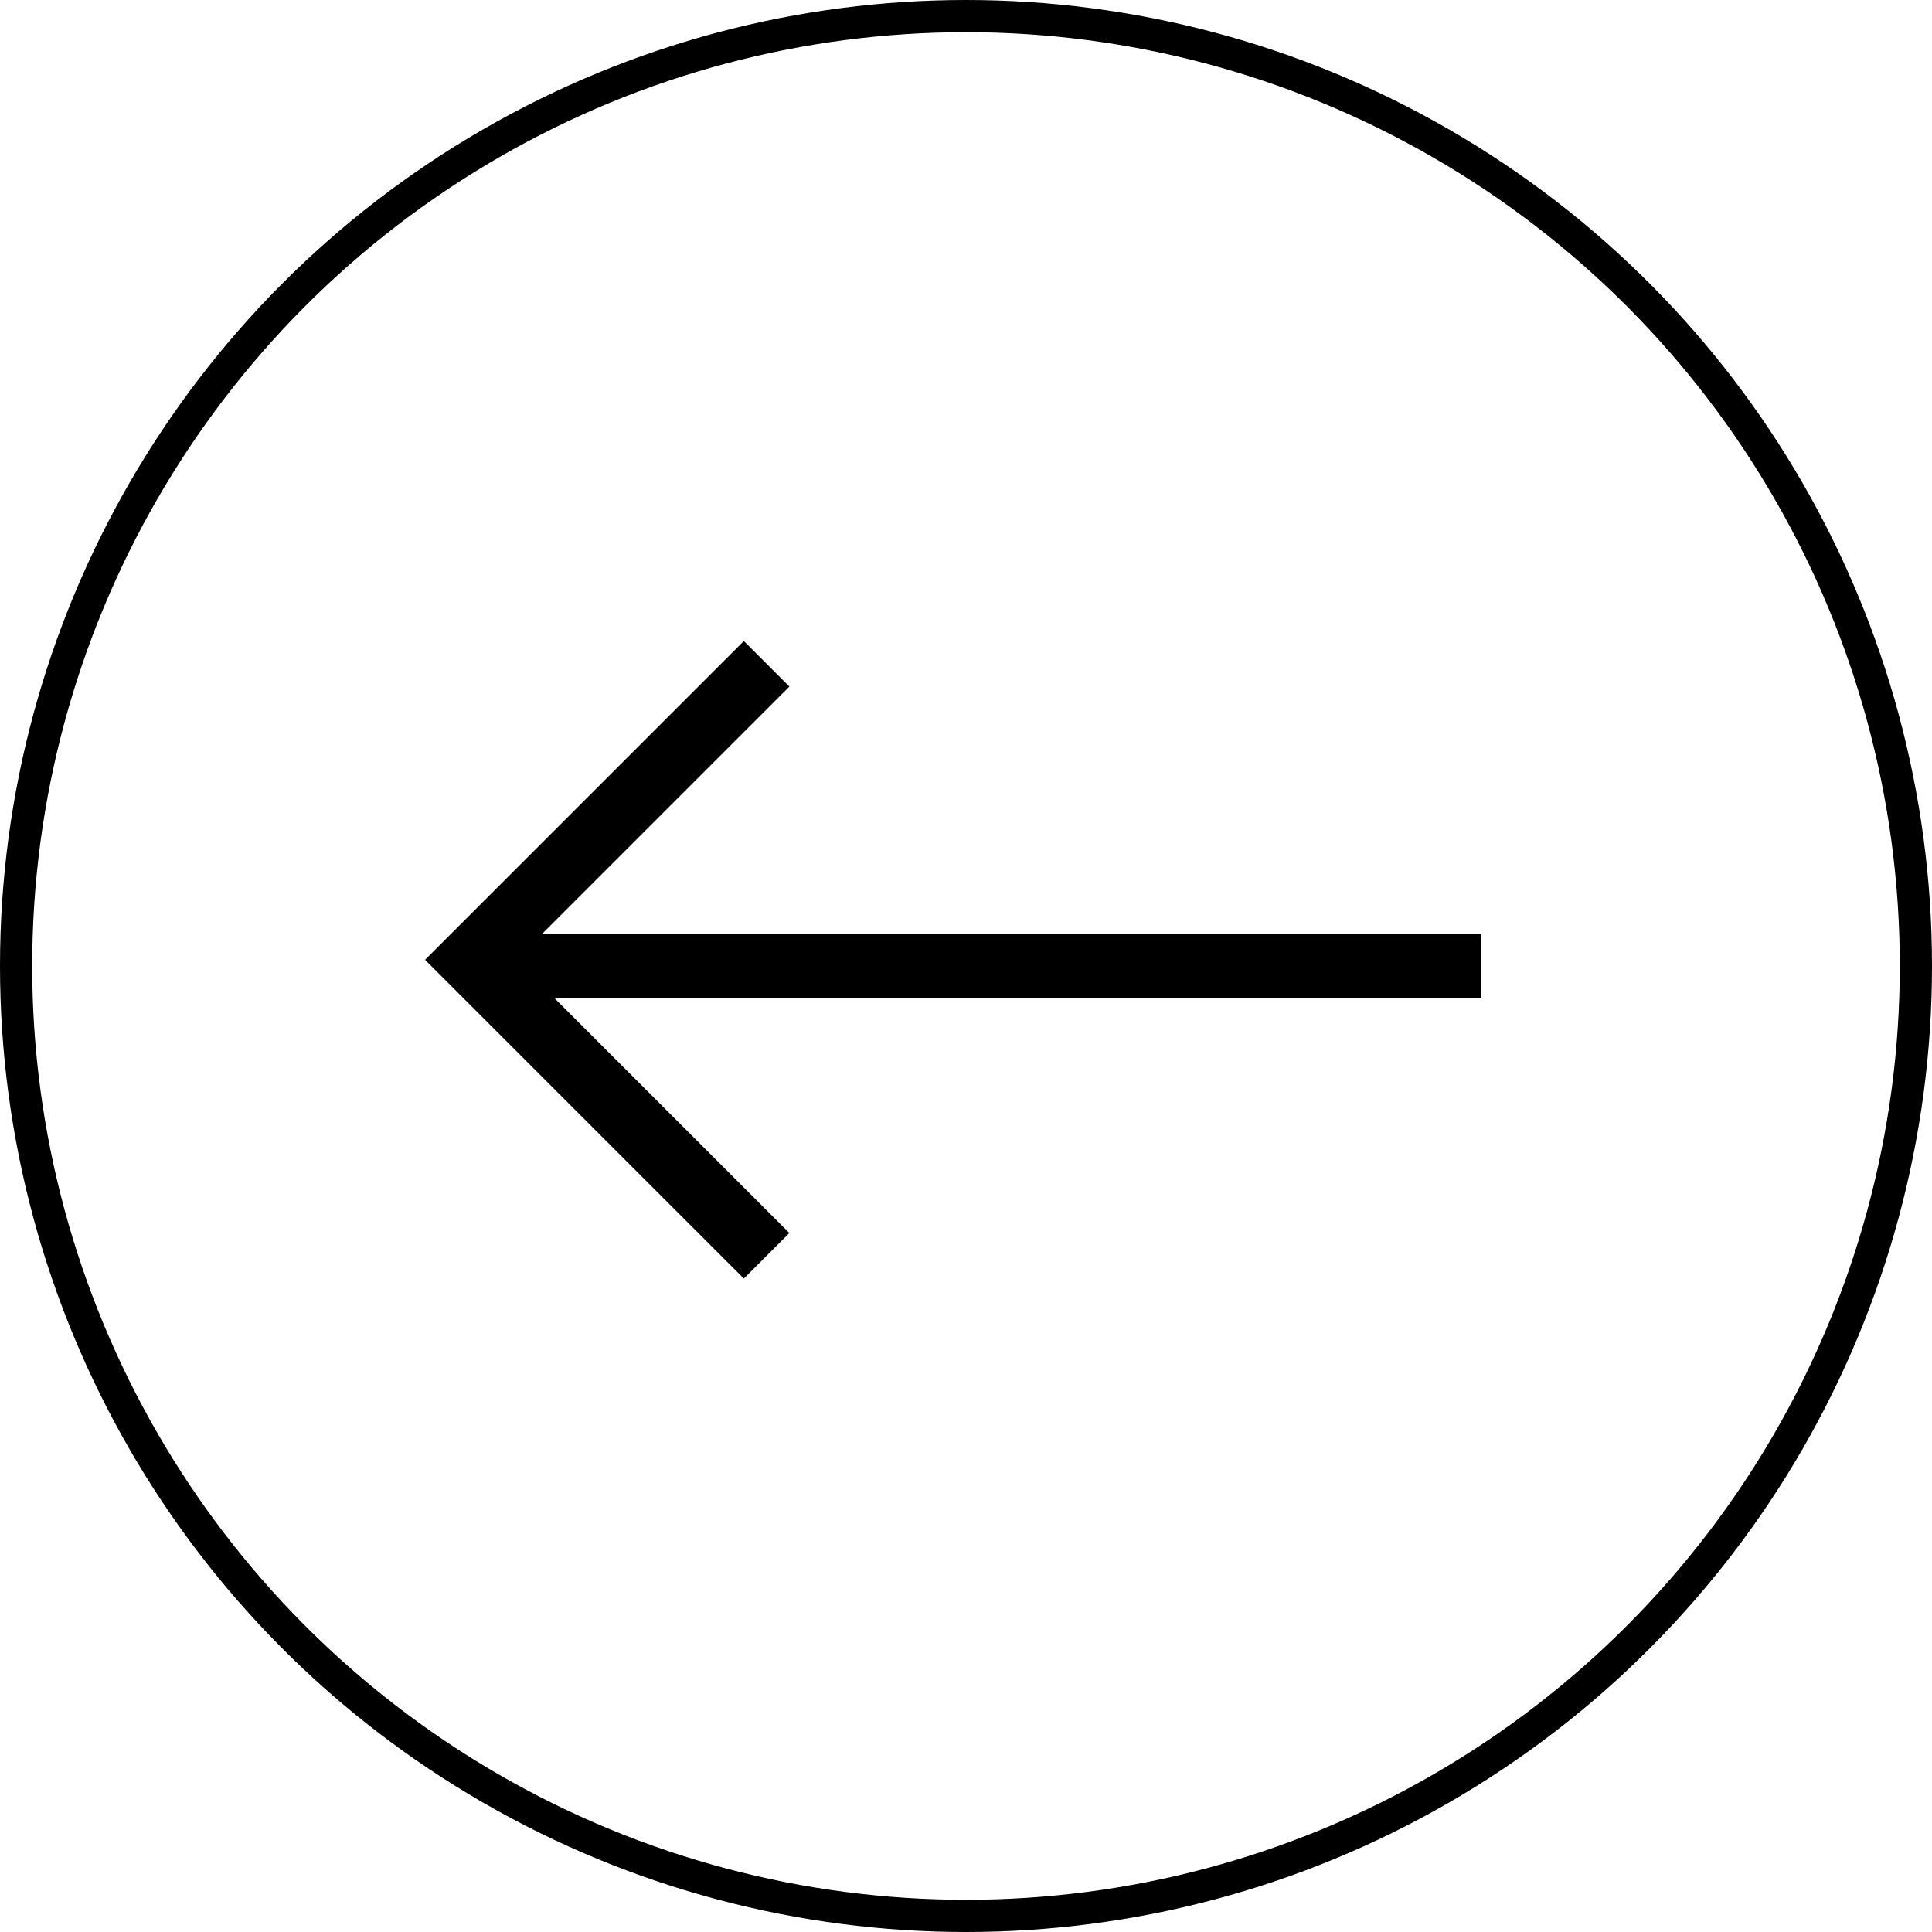 <svg width="60" height="60" viewBox="0 0 60 60" fill="none" xmlns="http://www.w3.org/2000/svg">
<circle cx="30" cy="30" r="29.5" transform="rotate(-180 30 30)" stroke="black"/>
<line x1="46" y1="30" x2="16" y2="30" stroke="black" stroke-width="2"/>
<path d="M23.808 39L14.615 29.808L23.808 20.615" stroke="black" stroke-width="2"/>
</svg>
